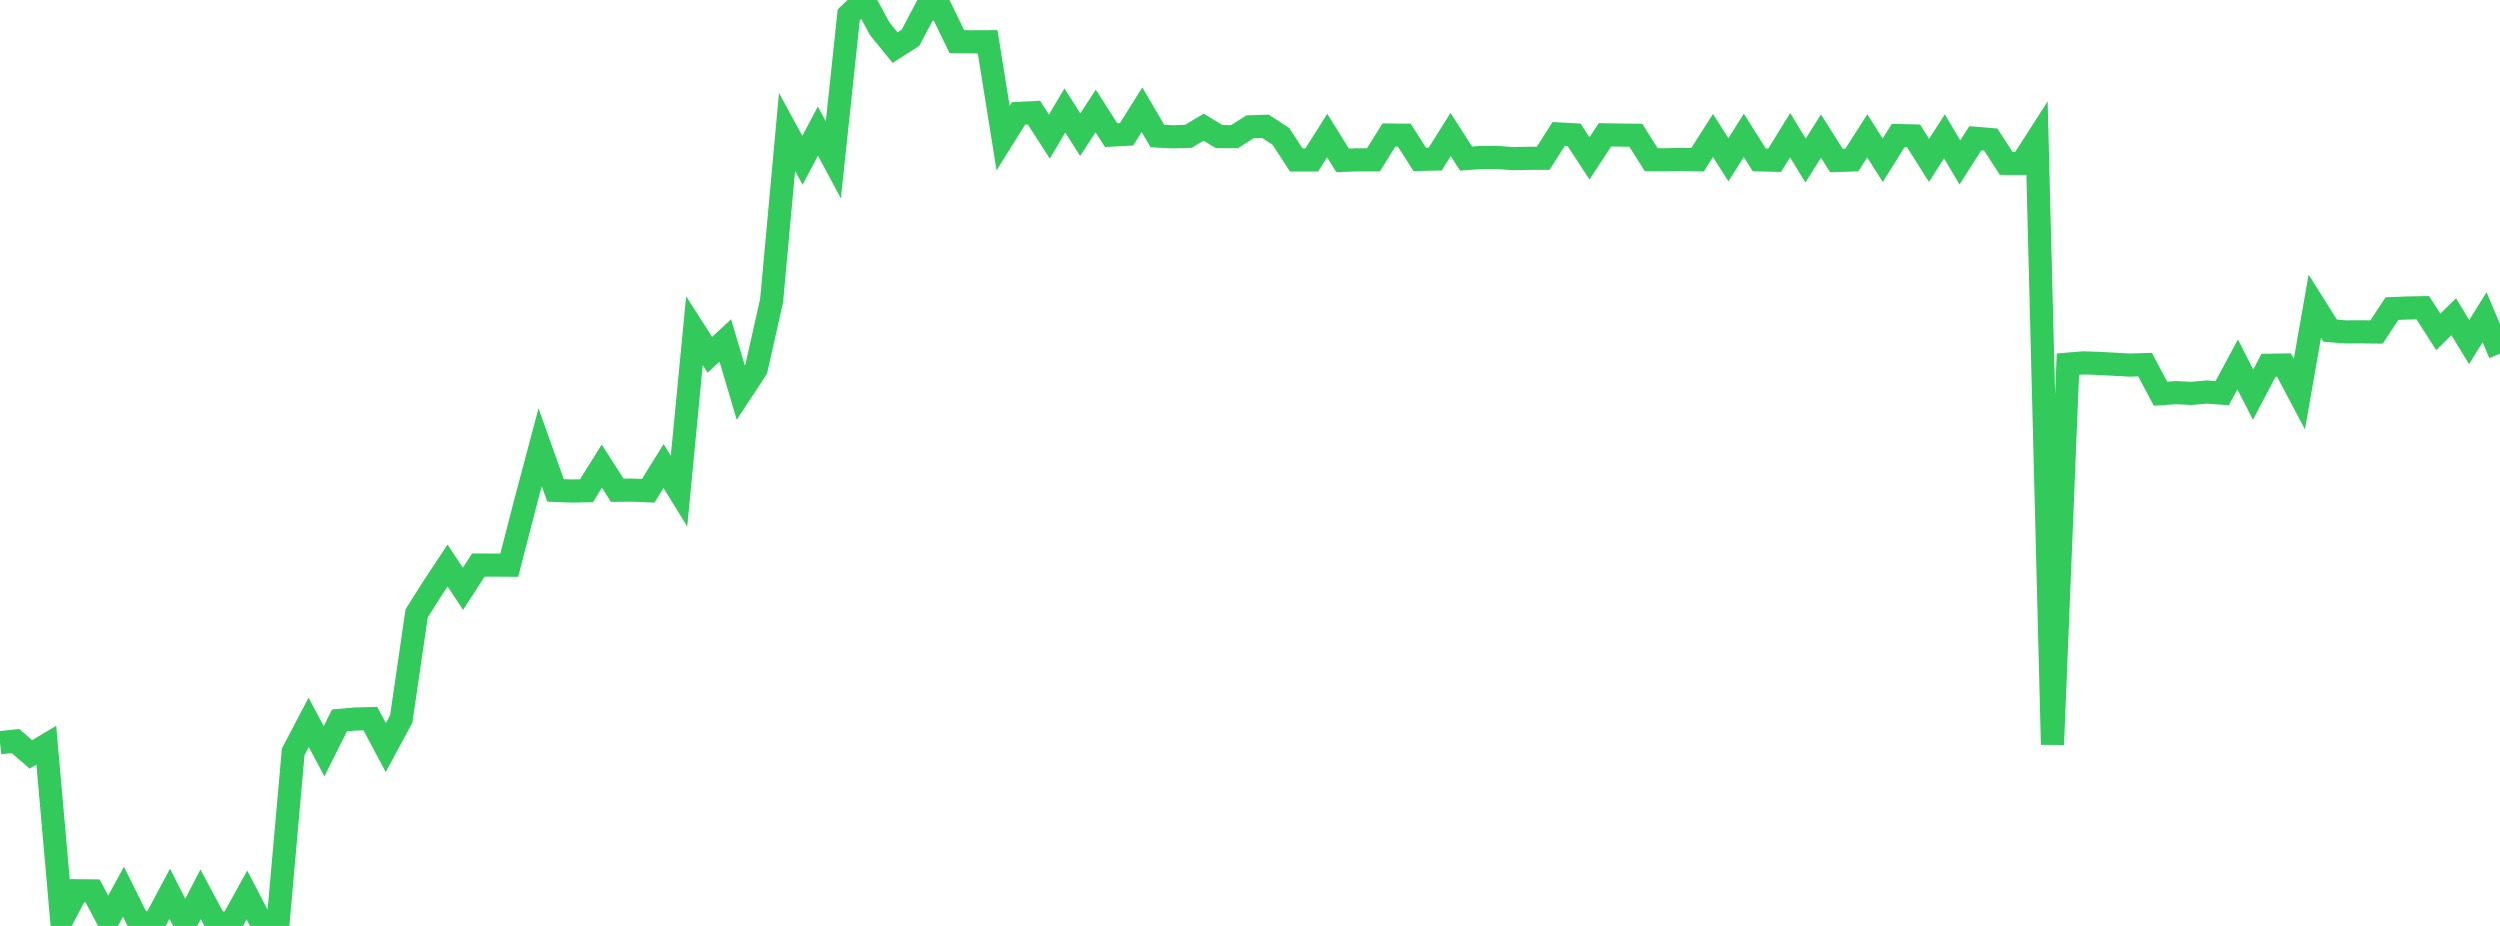 <?xml version="1.0" standalone="no"?>
<!DOCTYPE svg PUBLIC "-//W3C//DTD SVG 1.1//EN" "http://www.w3.org/Graphics/SVG/1.1/DTD/svg11.dtd">

<svg width="135" height="50" viewBox="0 0 135 50" preserveAspectRatio="none" 
  xmlns="http://www.w3.org/2000/svg"
  xmlns:xlink="http://www.w3.org/1999/xlink">


<polyline points="0.0, 40.106 0.833, 40.013 1.667, 40.736 2.5, 40.239 3.333, 49.687 4.167, 48.101 5.0, 48.109 5.833, 49.68 6.667, 48.154 7.5, 49.829 8.333, 49.826 9.167, 48.262 10.0, 49.903 10.833, 48.294 11.667, 49.849 12.5, 49.835 13.333, 48.331 14.167, 49.933 15.0, 50.0 15.833, 40.599 16.667, 39.009 17.5, 40.563 18.333, 38.902 19.167, 38.828 20.0, 38.806 20.833, 40.369 21.667, 38.824 22.5, 33.117 23.333, 31.8 24.167, 30.539 25.0, 31.794 25.833, 30.512 26.667, 30.515 27.5, 30.52 28.333, 27.292 29.167, 24.151 30.0, 26.483 30.833, 26.514 31.667, 26.501 32.5, 25.174 33.333, 26.474 34.167, 26.467 35.0, 26.503 35.833, 25.167 36.667, 26.52 37.5, 17.859 38.333, 19.159 39.167, 18.383 40.0, 21.2 40.833, 19.935 41.667, 16.234 42.5, 7.124 43.333, 8.654 44.167, 7.081 45.0, 8.631 45.833, 0.801 46.667, 0.0 47.5, 1.543 48.333, 2.571 49.167, 2.039 50.0, 0.463 50.833, 0.52 51.667, 2.243 52.5, 2.258 53.333, 2.254 54.167, 7.456 55.0, 6.125 55.833, 6.082 56.667, 7.375 57.5, 5.967 58.333, 7.269 59.167, 5.991 60.0, 7.296 60.833, 7.251 61.667, 5.924 62.5, 7.345 63.333, 7.388 64.167, 7.362 65.0, 6.866 65.833, 7.376 66.667, 7.379 67.5, 6.847 68.333, 6.82 69.167, 7.362 70.0, 8.639 70.833, 8.638 71.667, 7.321 72.5, 8.659 73.333, 8.63 74.167, 8.631 75.0, 7.292 75.833, 7.301 76.667, 8.607 77.5, 8.589 78.333, 7.263 79.167, 8.563 80.0, 8.502 80.833, 8.499 81.667, 8.566 82.5, 8.55 83.333, 8.548 84.167, 7.234 85.0, 7.278 85.833, 8.553 86.667, 7.28 87.5, 7.296 88.333, 7.303 89.167, 8.622 90.0, 8.628 90.833, 8.604 91.667, 8.628 92.5, 7.317 93.333, 8.625 94.167, 7.31 95.0, 8.633 95.833, 8.652 96.667, 7.3 97.5, 8.669 98.333, 7.348 99.167, 8.667 100.0, 8.638 100.833, 7.335 101.667, 8.654 102.5, 7.32 103.333, 7.34 104.167, 8.659 105.0, 7.363 105.833, 8.769 106.667, 7.467 107.5, 7.537 108.333, 8.82 109.167, 8.822 110.0, 7.524 110.833, 40.205 111.667, 19.664 112.5, 19.595 113.333, 19.623 114.167, 19.669 115.0, 19.714 115.833, 19.69 116.667, 21.259 117.5, 21.203 118.333, 21.243 119.167, 21.169 120.0, 21.229 120.833, 19.677 121.667, 21.311 122.5, 19.725 123.333, 19.711 124.167, 21.283 125.0, 16.534 125.833, 17.857 126.667, 17.922 127.5, 17.918 128.333, 17.927 129.167, 16.665 130.0, 16.632 130.833, 16.617 131.667, 17.921 132.5, 17.104 133.333, 18.471 134.167, 17.132 135.0, 19.094" fill="none" stroke="#32ca5b" stroke-width="1.25"/>

</svg>